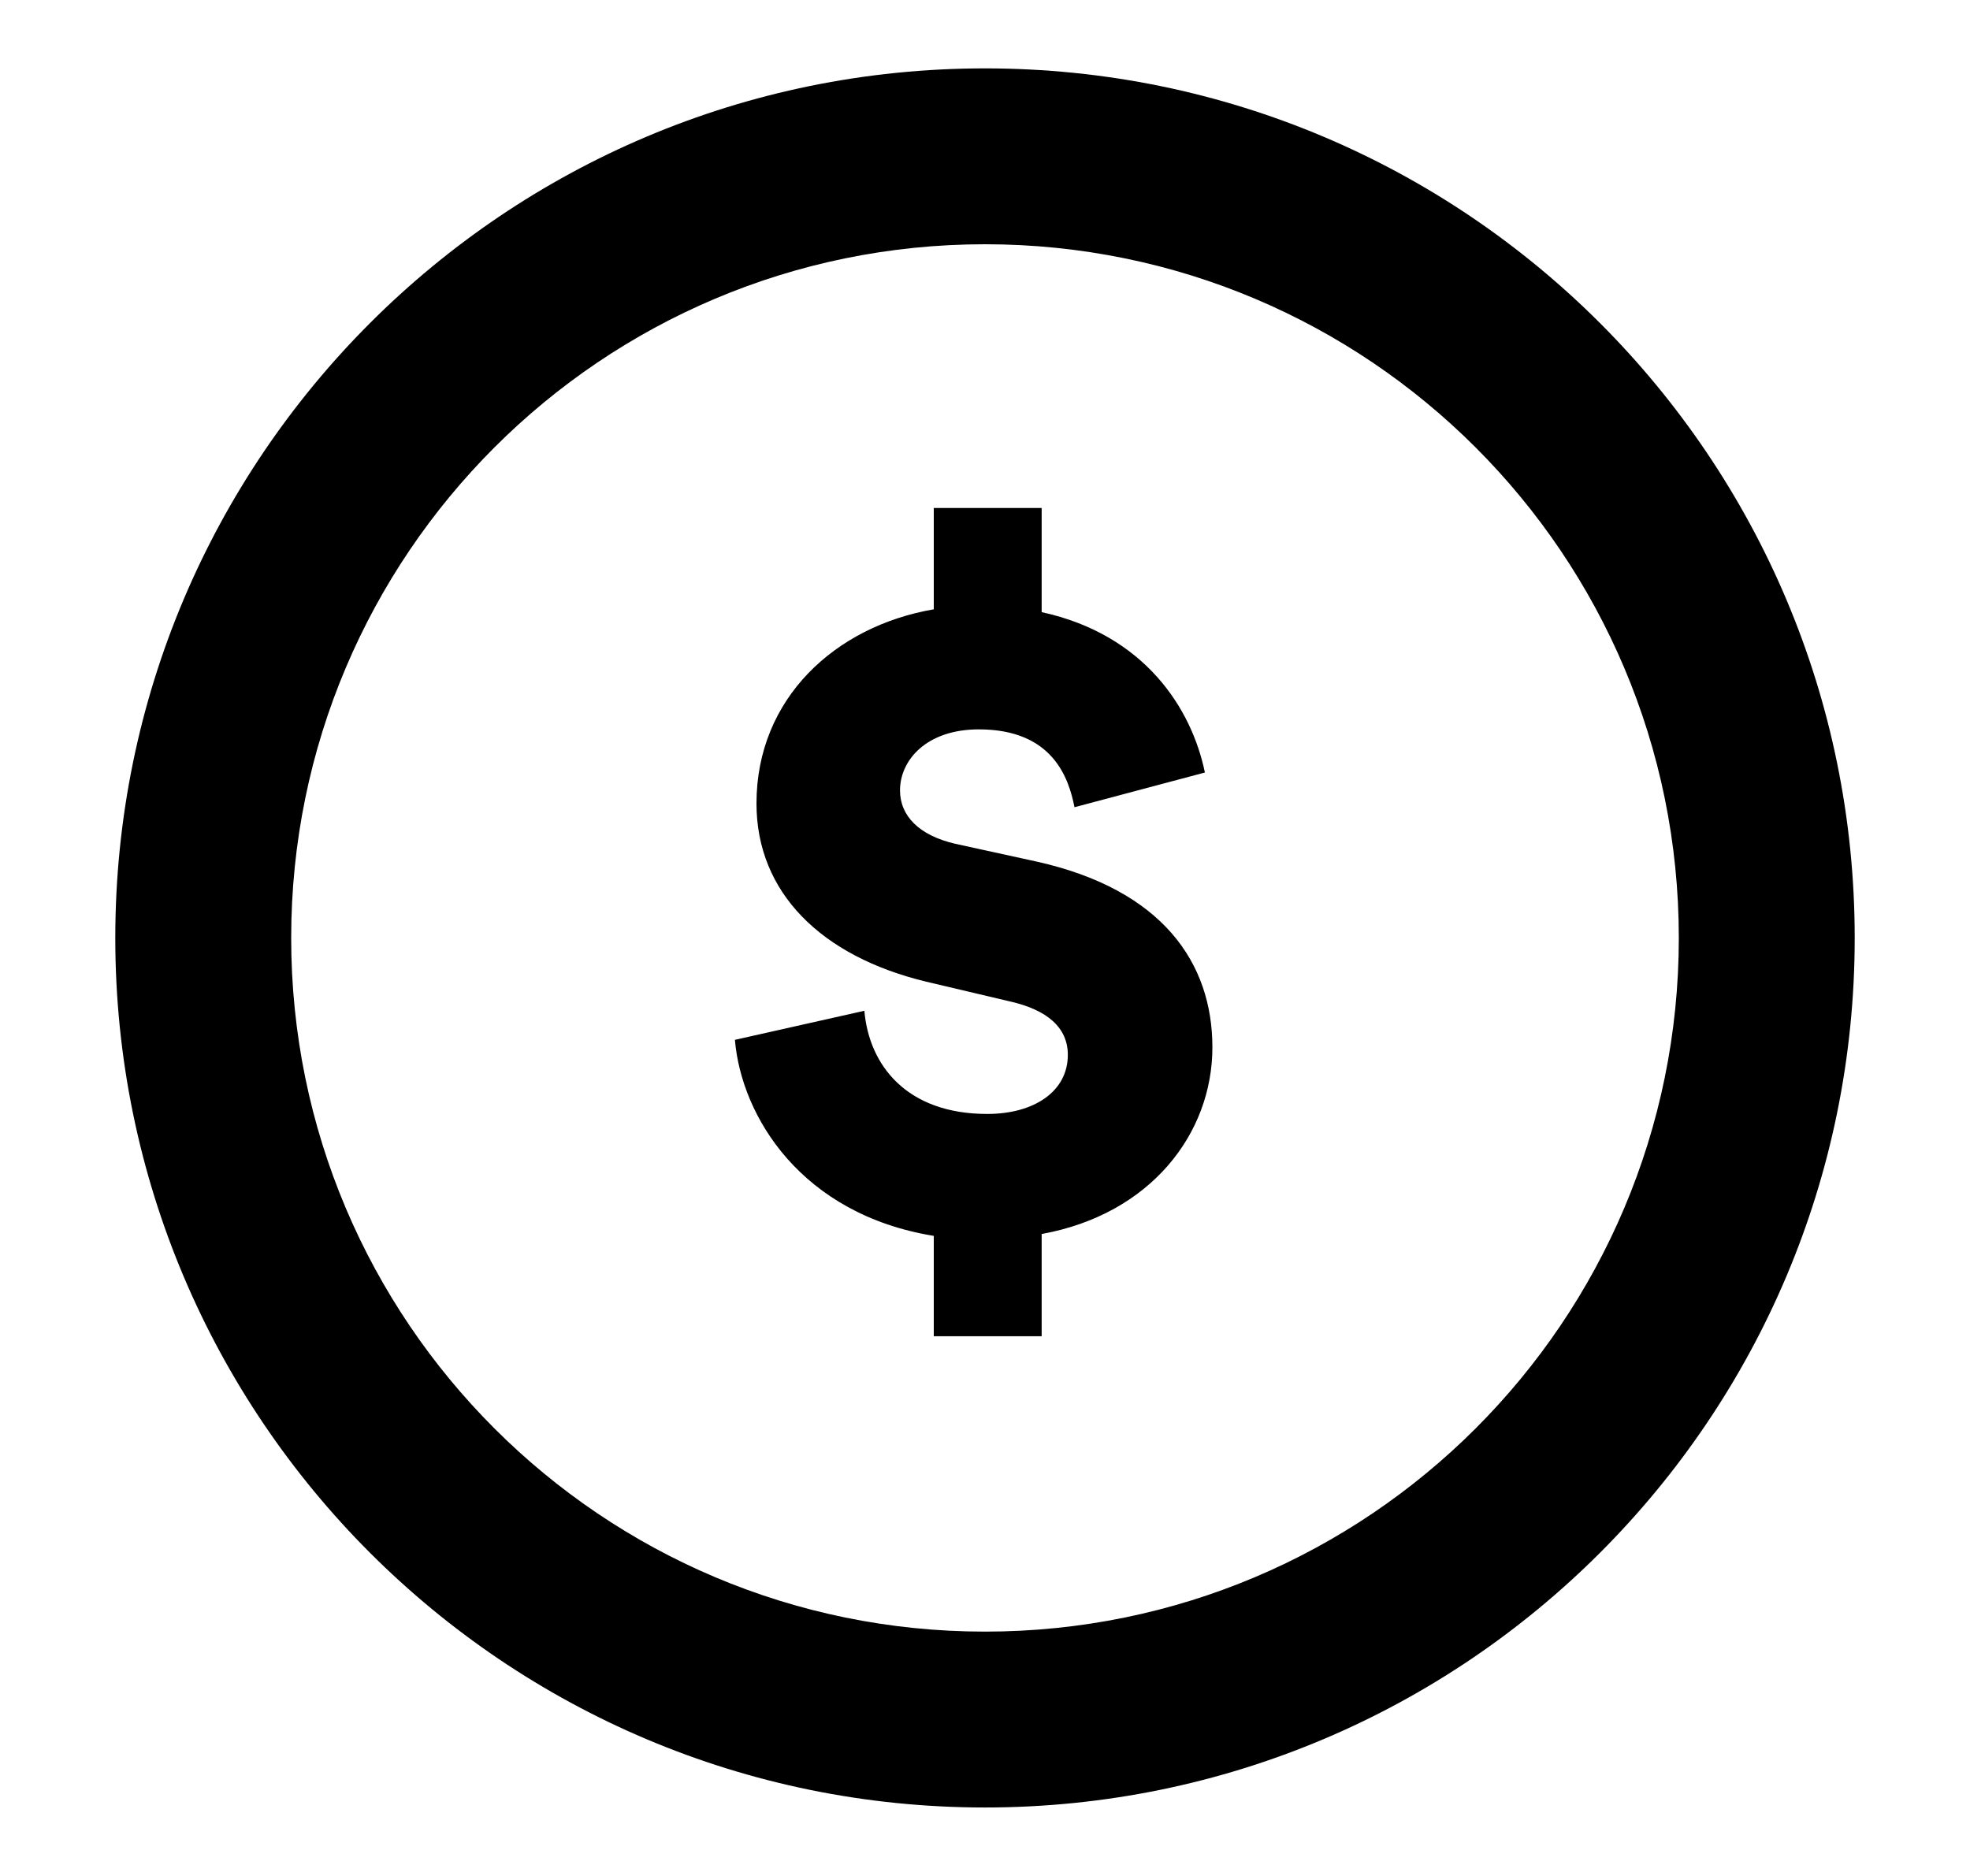 <svg width="21" height="20" viewBox="0 0 21 20" fill="none" xmlns="http://www.w3.org/2000/svg">
<path fill-rule="evenodd" clip-rule="evenodd" d="M3.104 10C3.104 5.915 6.416 2.604 10.5 2.604C14.585 2.604 17.896 5.915 17.896 10C17.896 14.084 14.585 17.395 10.5 17.395C6.416 17.395 3.104 14.084 3.104 10ZM10.5 0.729C5.38 0.729 1.229 4.879 1.229 10C1.229 15.12 5.38 19.27 10.5 19.27C15.62 19.27 19.771 15.12 19.771 10C19.771 4.879 15.62 0.729 10.5 0.729ZM11.104 13.156V14.246H9.954V13.176C8.544 12.946 7.904 11.906 7.834 11.086L9.214 10.776C9.264 11.356 9.664 11.876 10.524 11.876C11.024 11.876 11.383 11.636 11.383 11.246C11.383 10.956 11.164 10.766 10.764 10.676L9.874 10.466C8.754 10.196 8.064 9.516 8.064 8.566C8.064 7.446 8.904 6.676 9.954 6.496V5.416H11.104V6.526C12.204 6.766 12.704 7.556 12.844 8.236L11.454 8.606C11.393 8.296 11.223 7.776 10.434 7.776C9.874 7.776 9.594 8.106 9.594 8.426C9.594 8.696 9.794 8.906 10.184 8.996L11.053 9.186C12.393 9.486 12.924 10.266 12.924 11.166C12.924 12.086 12.264 12.946 11.104 13.156Z" fill="black"/>
</svg>
